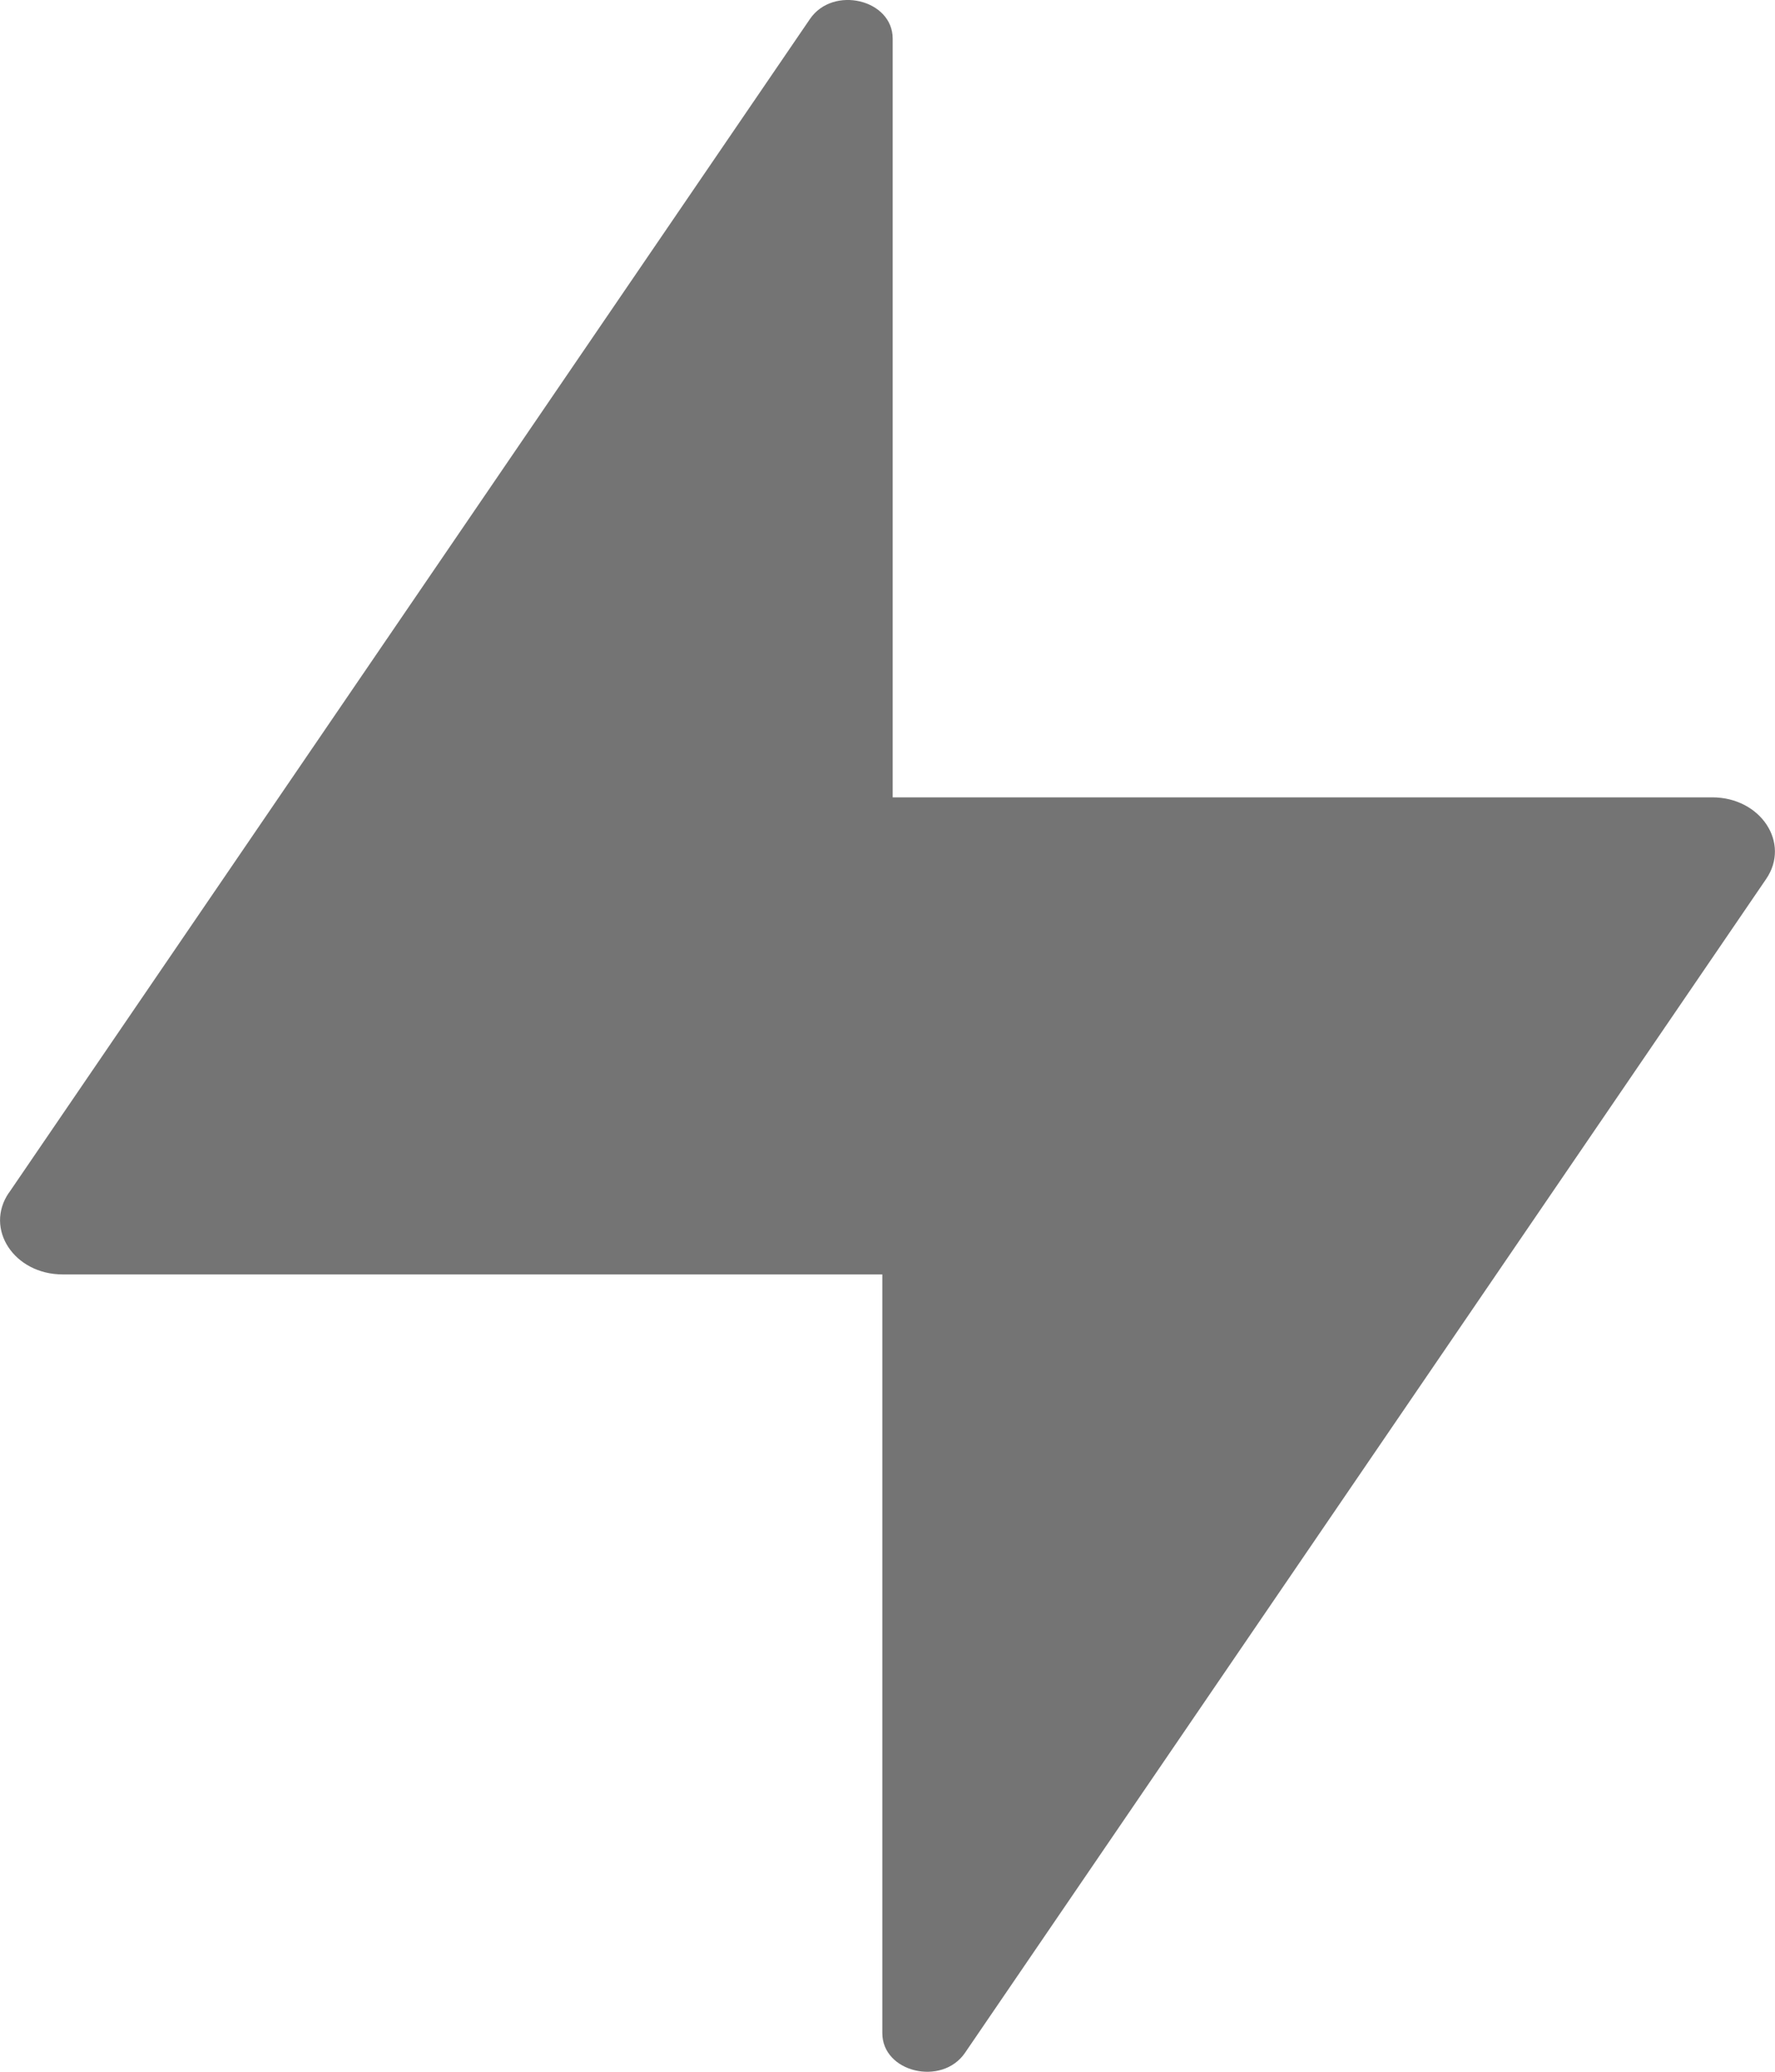<svg width="12" height="14" viewBox="0 0 12 14" fill="none" xmlns="http://www.w3.org/2000/svg">
<path fill-rule="evenodd" clip-rule="evenodd" d="M5.476 0.128L0.06 8.061V8.06C-0.107 8.304 0.096 8.612 0.424 8.612H5.965V13.739C5.965 14.004 6.368 14.1 6.524 13.872L11.94 5.94C12.107 5.696 11.903 5.388 11.575 5.388H6.035V0.261C6.035 -0.004 5.632 -0.1 5.476 0.128Z" fill="#747474"/>
</svg>
